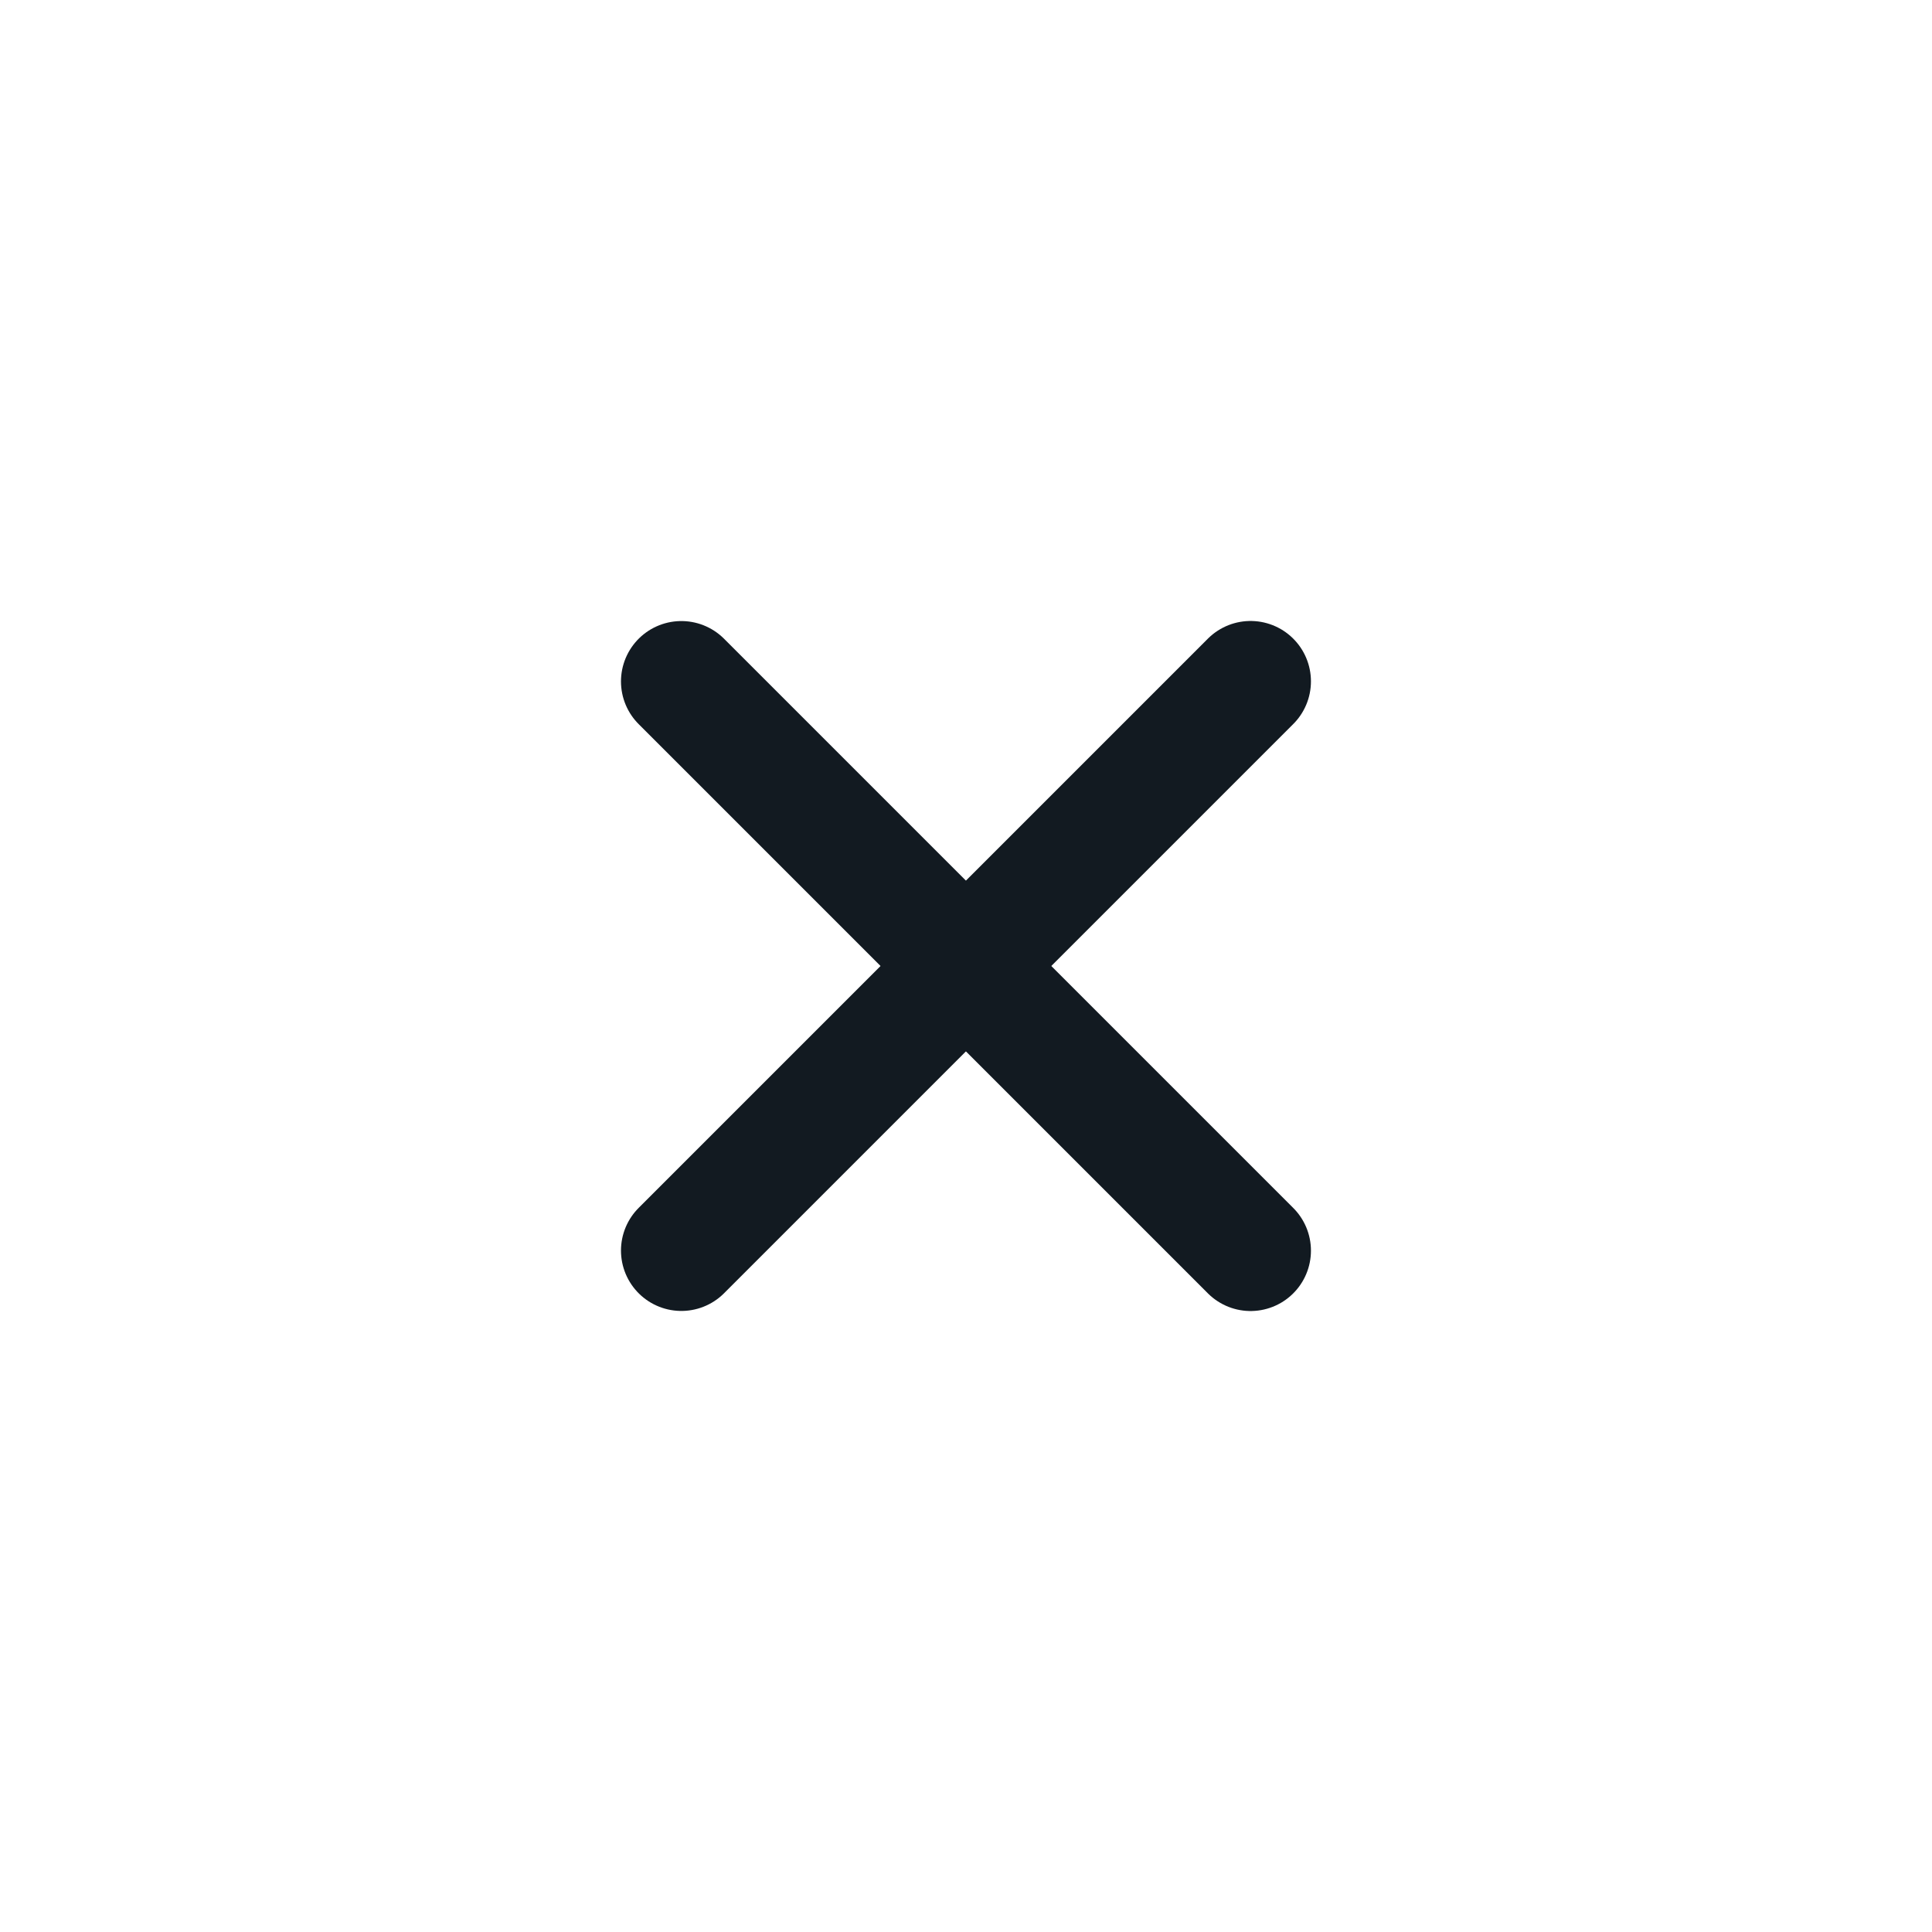 <svg width="24" height="24" viewBox="0 0 24 24" fill="none" xmlns="http://www.w3.org/2000/svg">
<path d="M8.464 15.535L15.535 8.464" stroke="#121A21" stroke-width="1.5" stroke-linecap="round"/>
<path d="M8.464 8.465L15.535 15.536" stroke="#121A21" stroke-width="1.5" stroke-linecap="round"/>
</svg>
